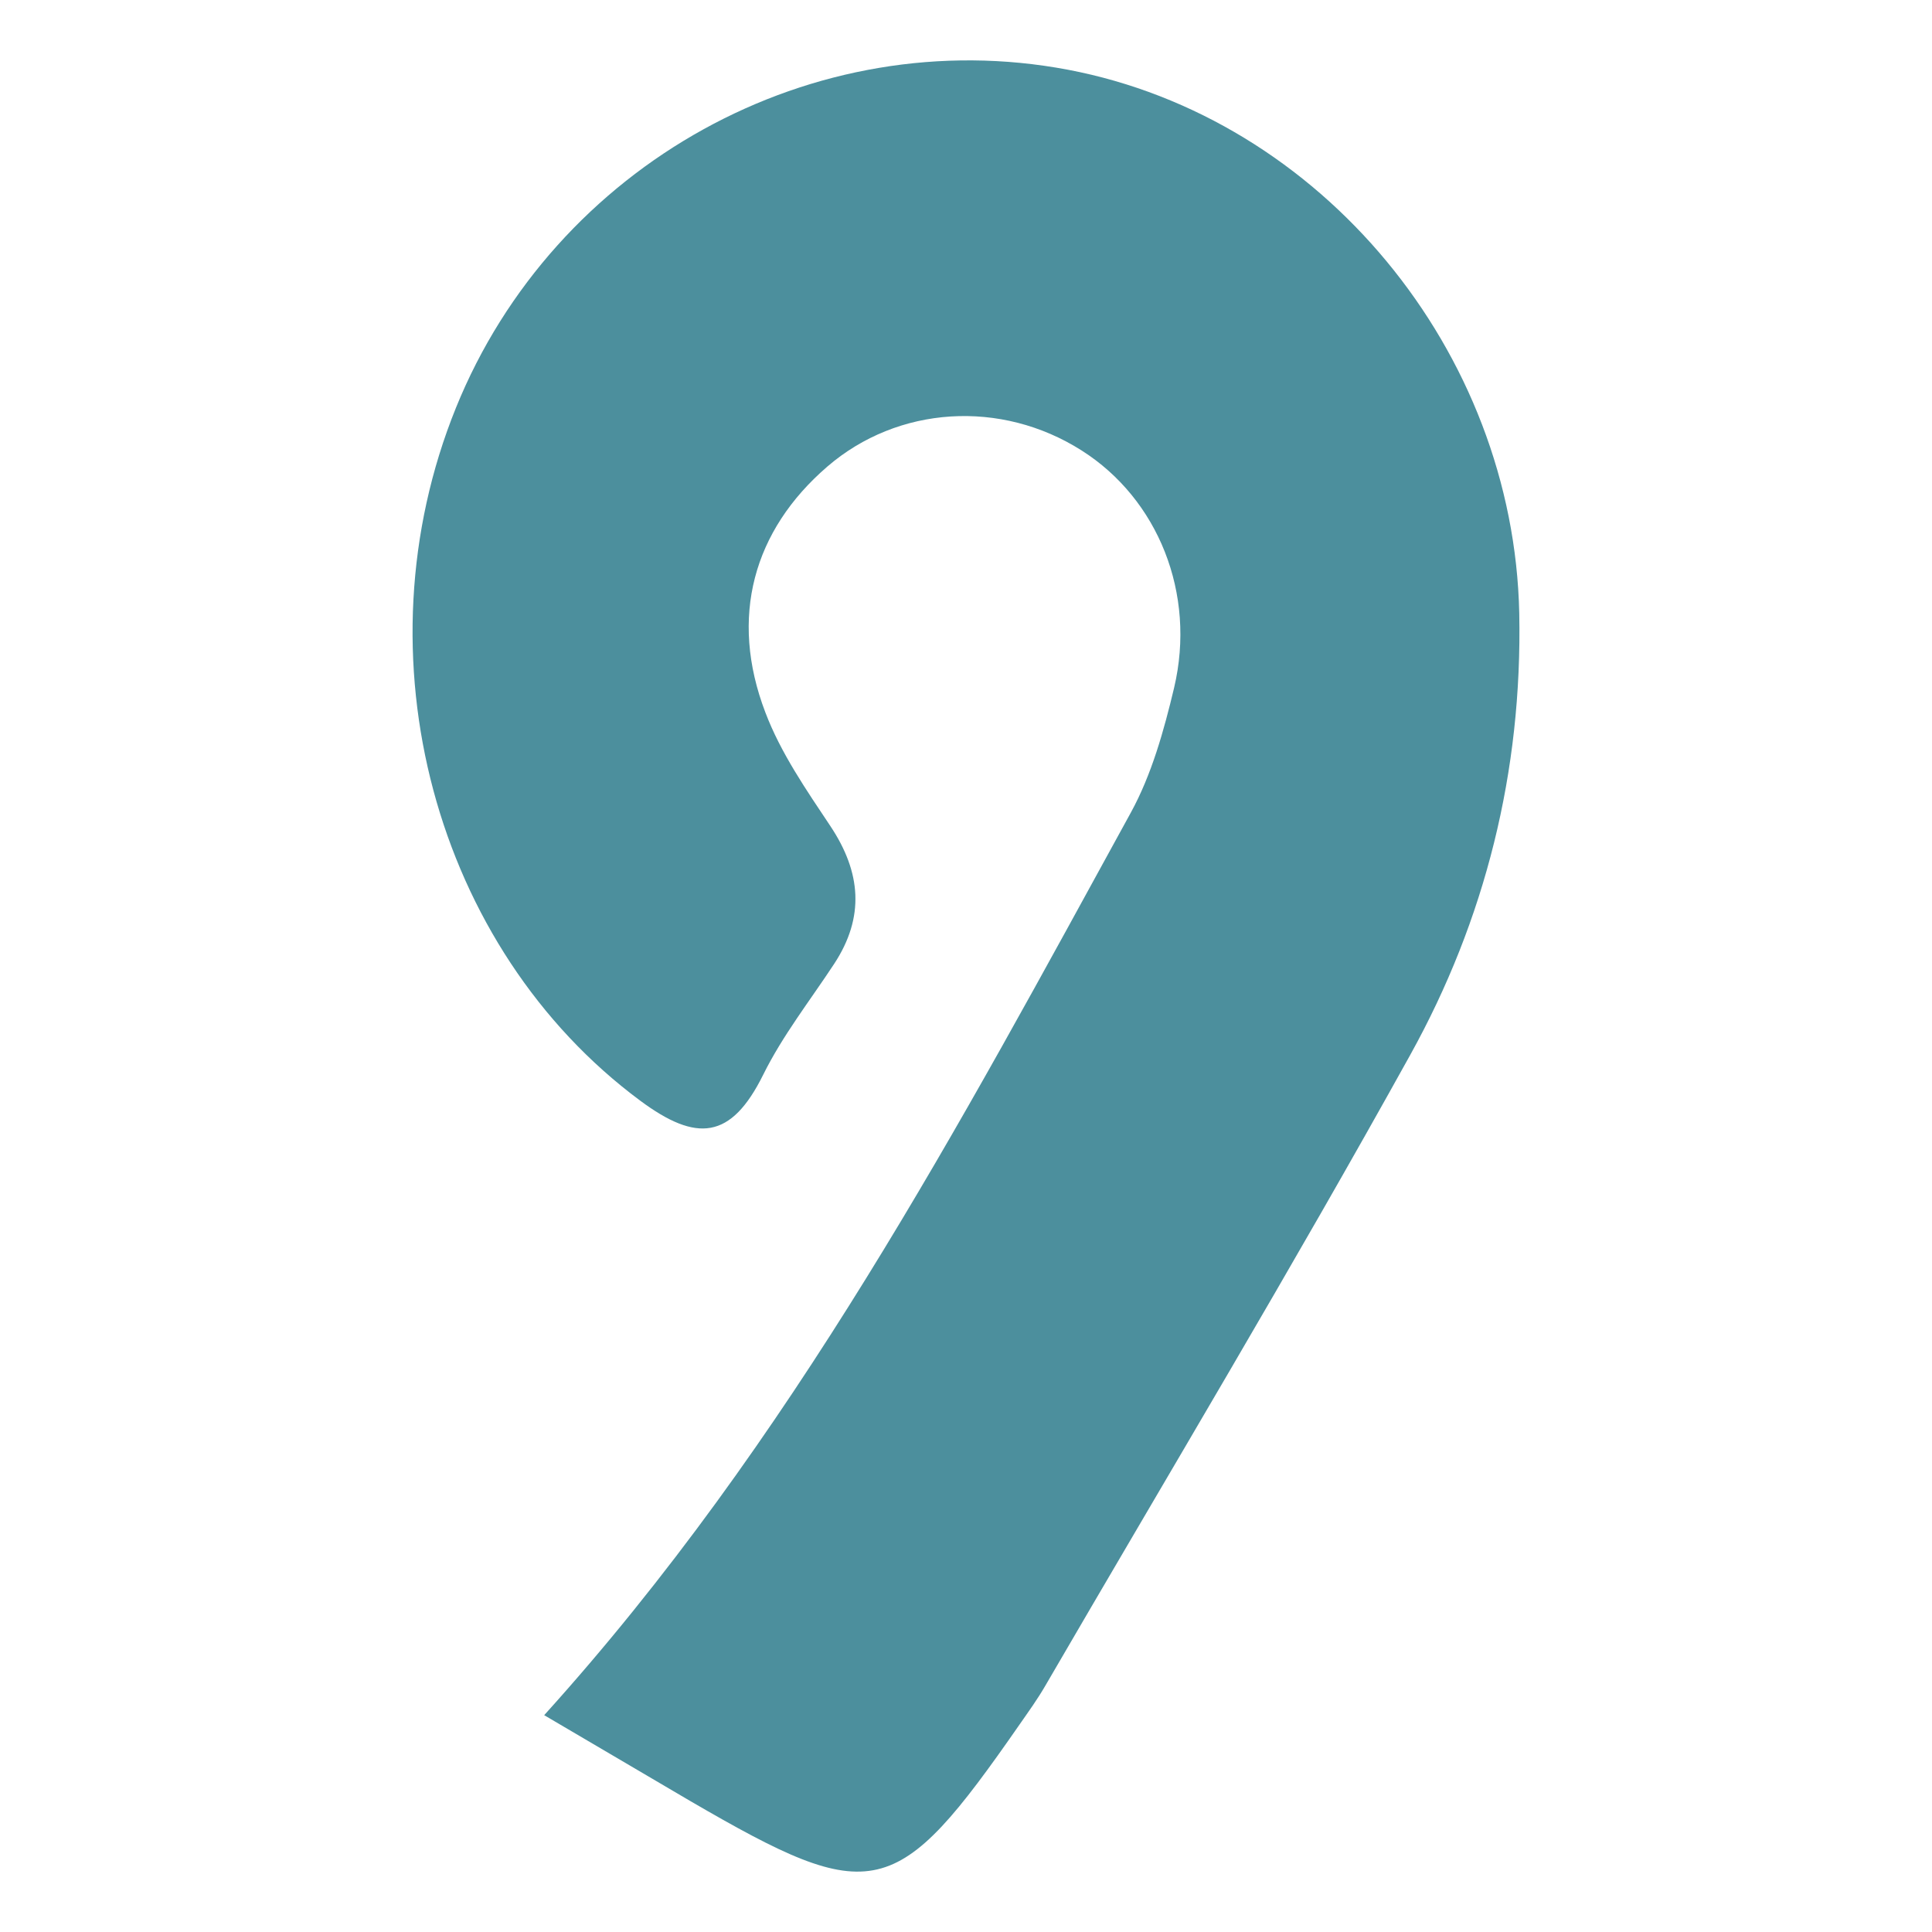 <svg width="192" height="192" viewBox="0 0 192 192" fill="none" xmlns="http://www.w3.org/2000/svg">
<path fill-rule="evenodd" clip-rule="evenodd" d="M54.081 170.452C78.746 143.156 95.352 111.792 112.387 80.744C114.449 76.978 115.669 72.6 116.679 68.361C118.899 58.979 115.078 49.578 107.49 44.767C99.468 39.674 89.236 40.32 82.219 46.369C74.864 52.709 72.444 61.341 76.06 70.796C77.584 74.824 80.128 78.501 82.529 82.105C85.573 86.685 85.958 91.126 82.9 95.785C80.499 99.438 77.775 102.909 75.85 106.798C72.649 113.261 69.229 113.542 63.627 109.386C43.224 94.257 35.312 65.211 45.315 40.517C55.114 16.327 80.828 2.124 106.137 6.931C131.313 11.717 150.438 34.907 150.982 60.951C151.296 76.672 147.599 91.403 140.14 104.851C128.435 125.96 116.017 146.661 103.889 167.514C103.122 168.845 102.212 170.102 101.335 171.364C89.045 189.047 86.811 189.57 68.624 179C63.879 176.215 59.12 173.41 54.081 170.452Z" fill="#4C8F9D"/>
</svg>
